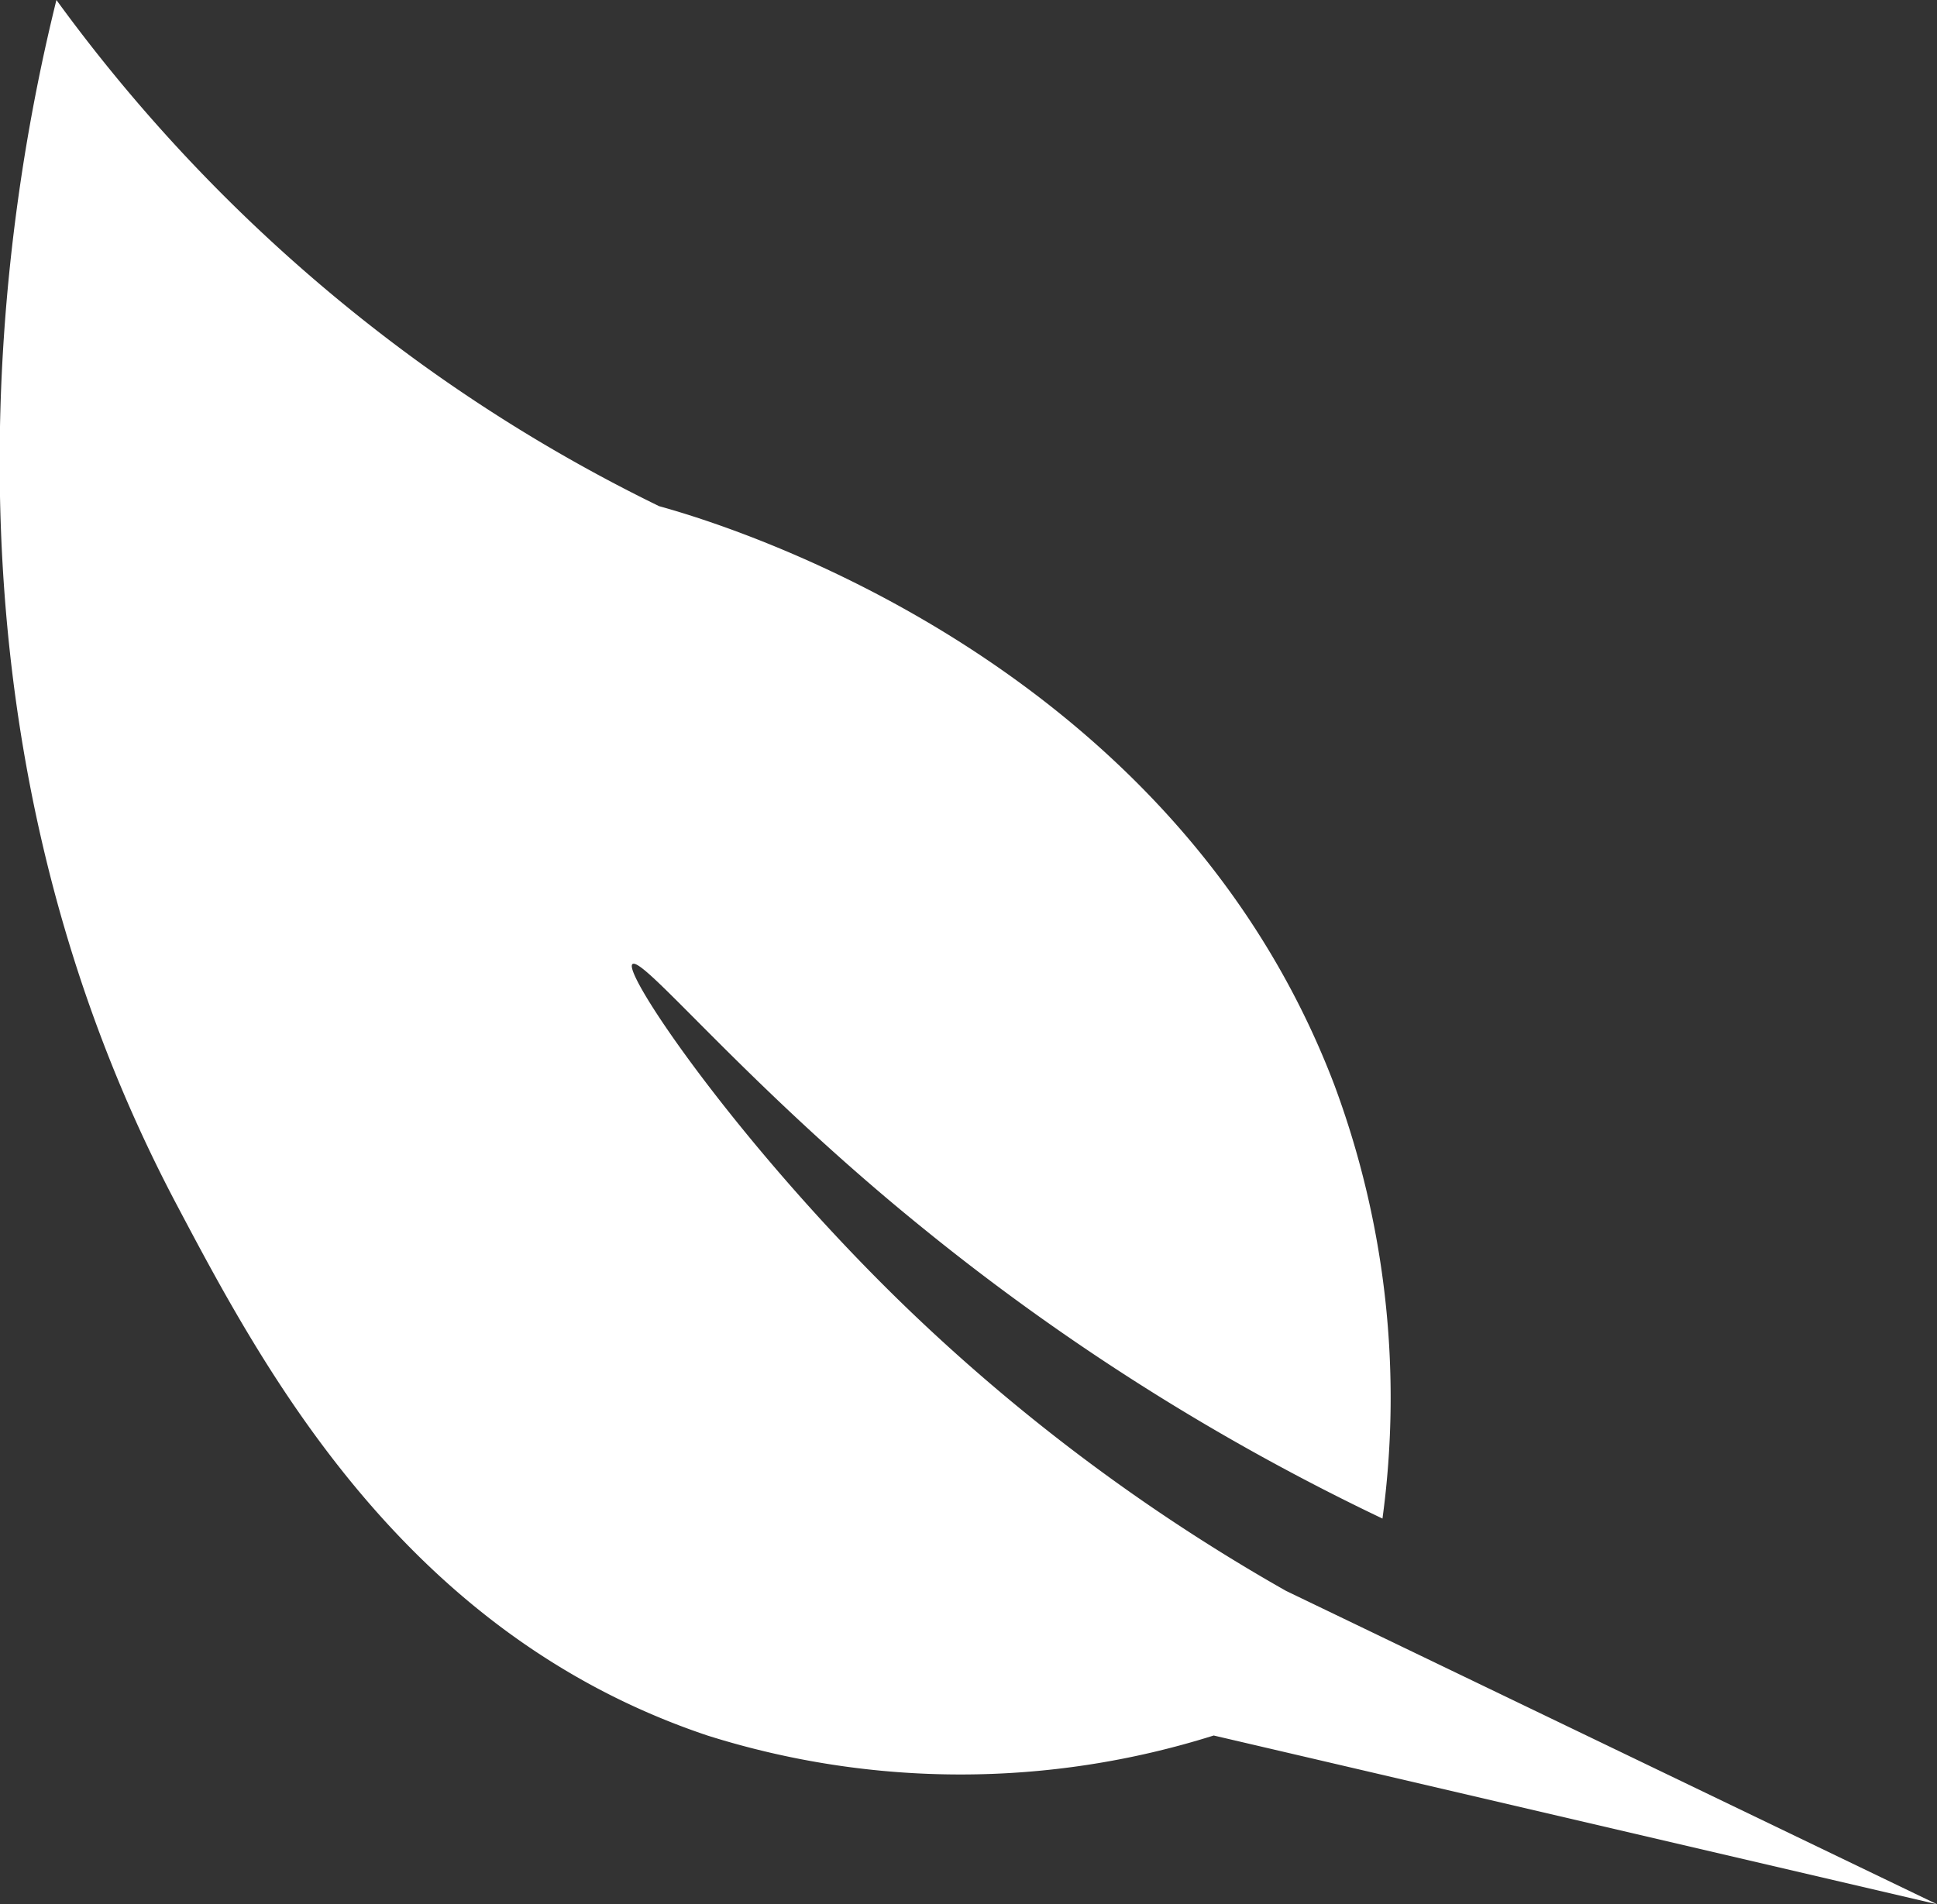 <?xml version="1.0" encoding="UTF-8"?> <svg xmlns="http://www.w3.org/2000/svg" viewBox="0 0 80.34 79"><rect x="0" y="0" width="80.34" height="79" fill="#333333" stroke="none"/><defs><style>.cls-1{fill:#fff;}</style></defs><g id="Слой_2" data-name="Слой 2"><g id="Слой_1-2" data-name="Слой 1"><path class="cls-1" d="M2.34,0c-2,8.09-5.92,29.37,5,50,3.59,6.79,9.41,17.78,22,22a34.9,34.9,0,0,0,21,0l30,7-27-13a78.42,78.42,0,0,1-16-12C30.6,47.43,25.81,40.37,26.23,40S31,45.07,38.34,51a95.1,95.1,0,0,0,19,12,37.2,37.2,0,0,0-2-18c-6.78-17.8-25.5-23.31-28-24a67,67,0,0,1-10-6A68,68,0,0,1,2.34,0Z"></path></g></g></svg> 